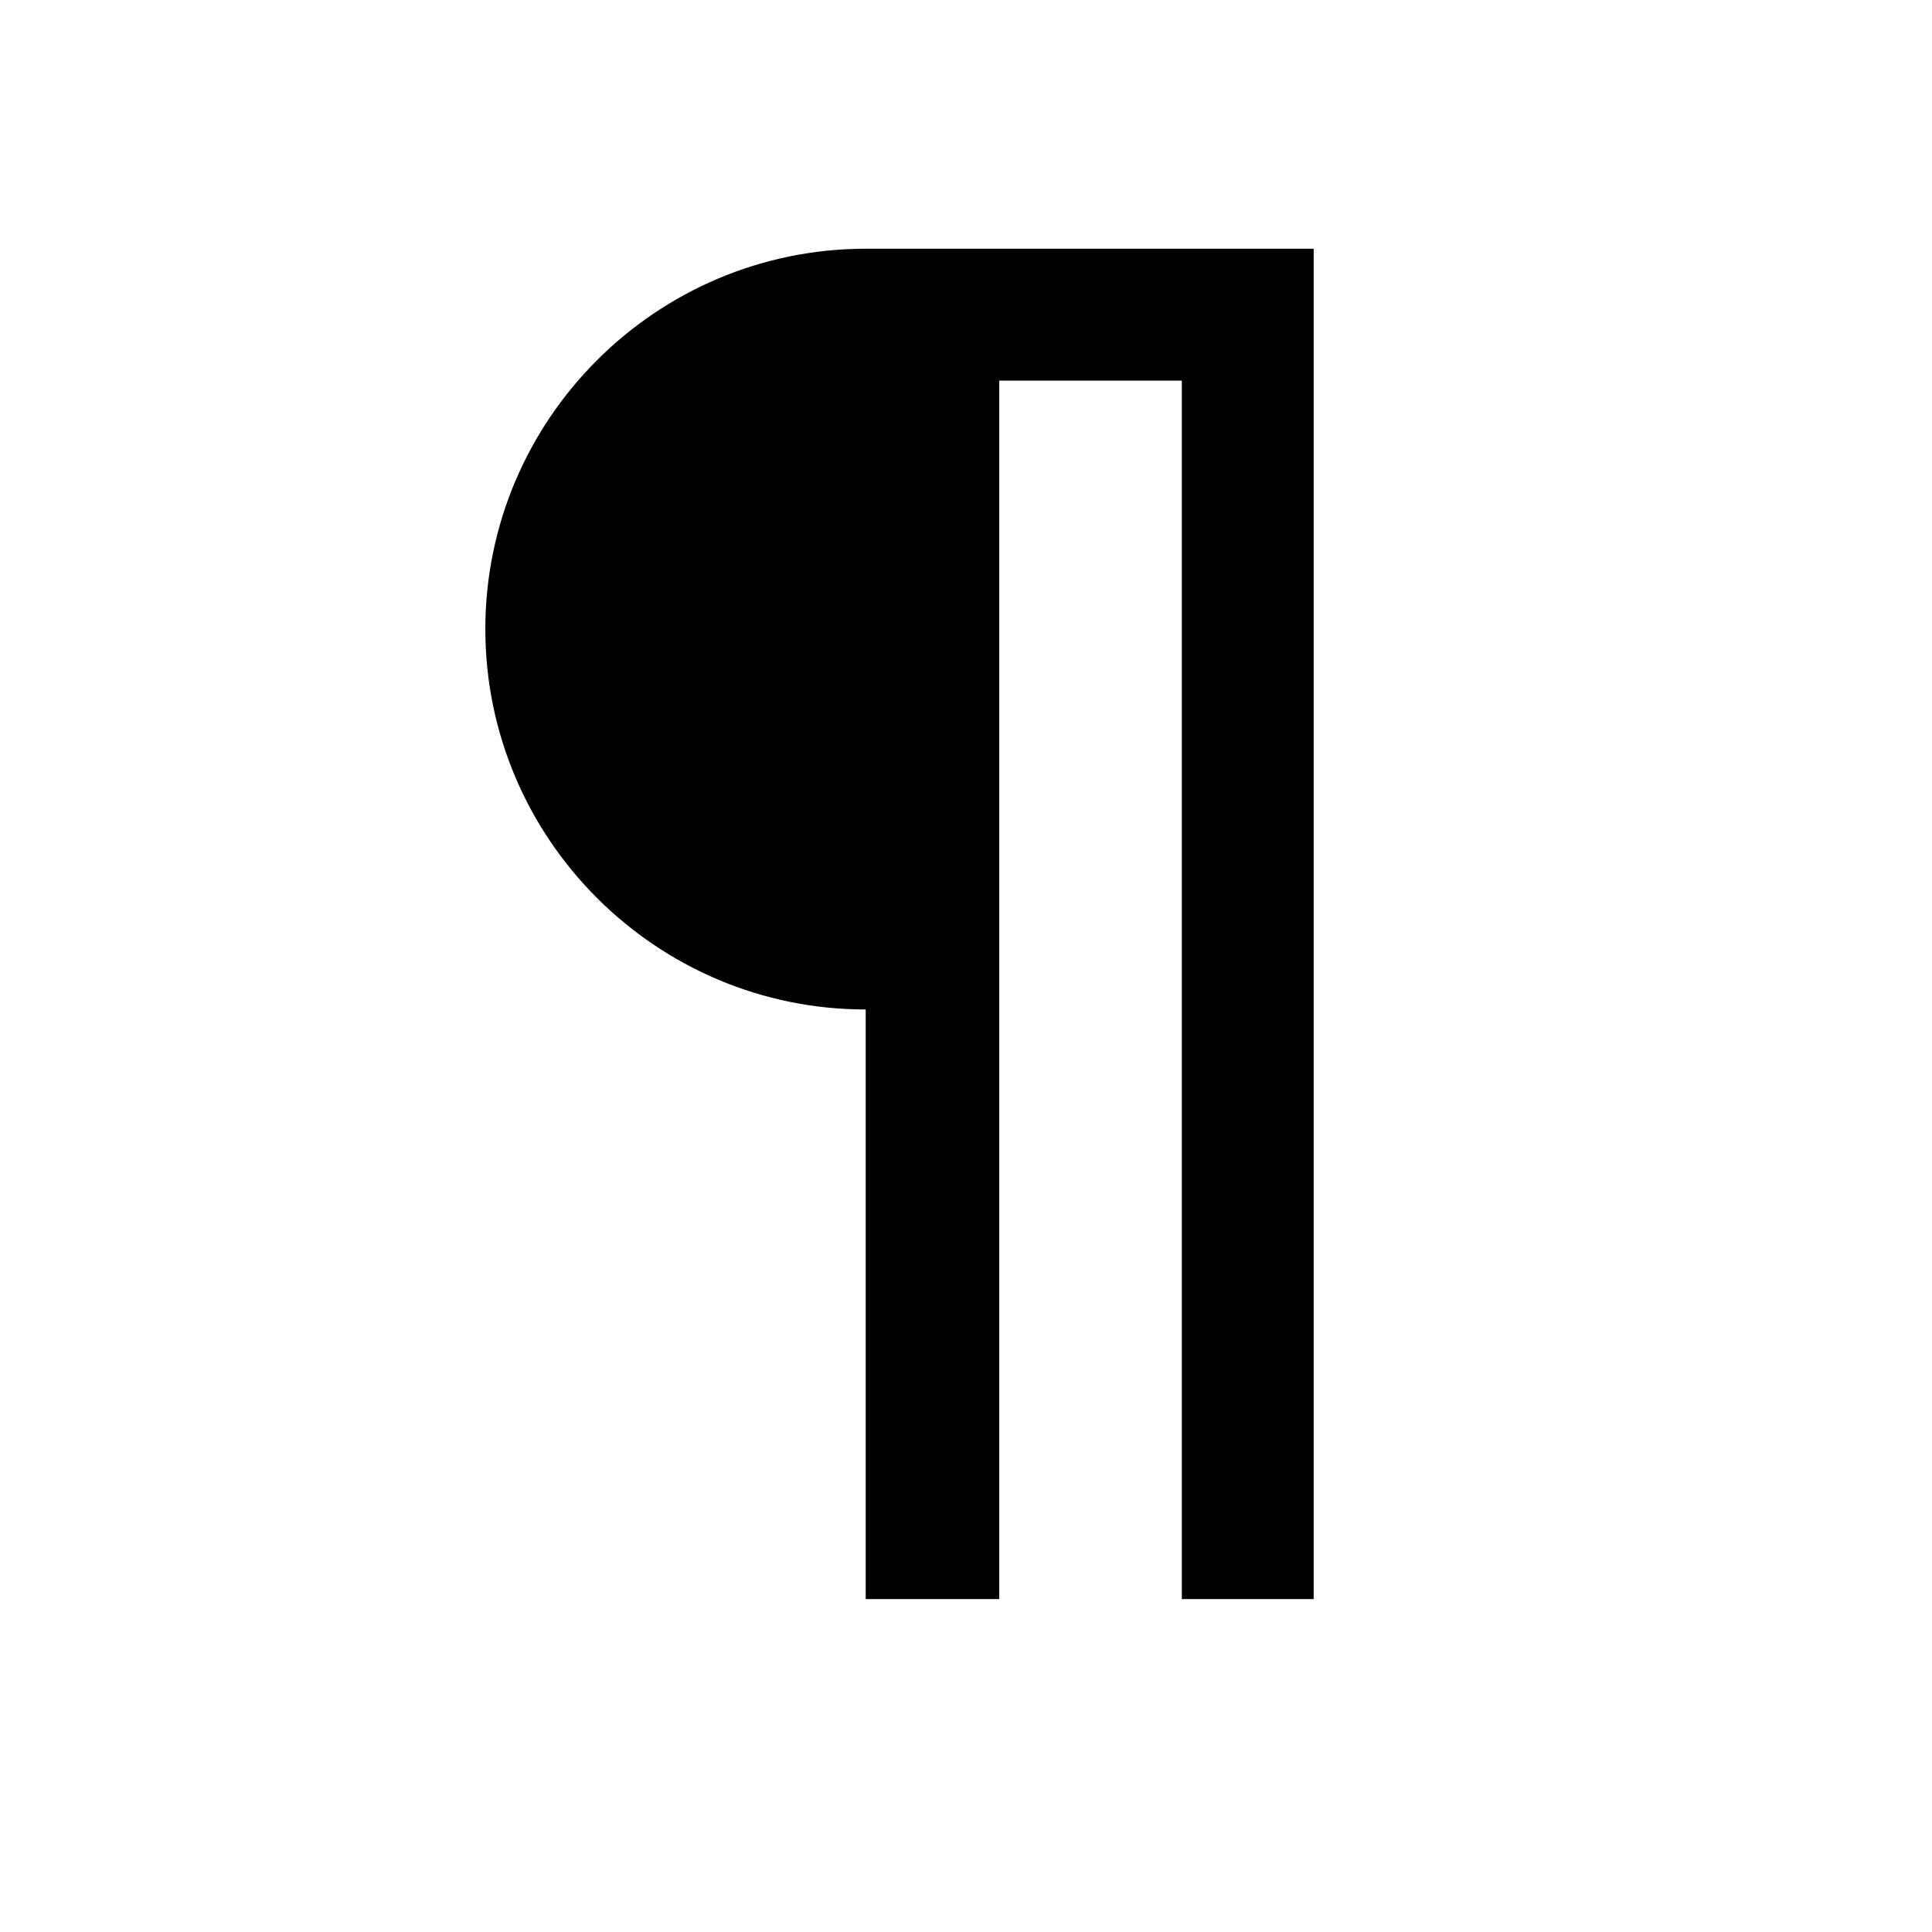 <?xml version="1.0" encoding="UTF-8"?>
<svg width="24px" height="24px" viewBox="0 0 24 24" version="1.1" xmlns="http://www.w3.org/2000/svg" xmlns:xlink="http://www.w3.org/1999/xlink">
    <g id="Stockholm-icons-/-Text-/-Paragraph" stroke="none" stroke-width="1" fill="none" fill-rule="evenodd">
        <rect id="bound" x="0" y="0" width="24" height="24"></rect>
        <path d="M10.754,19.864 L10.754,12.54 C8.15,12.54 6.029,10.419 6.029,7.815 C6.029,5.211 8.15,3.09 10.754,3.09 L16.319,3.09 L16.319,19.864 L14.681,19.864 L14.681,4.728 L12.413,4.728 L12.413,19.864 L10.754,19.864 Z" id="¶" fill="#000000"></path>
    </g>
</svg>
